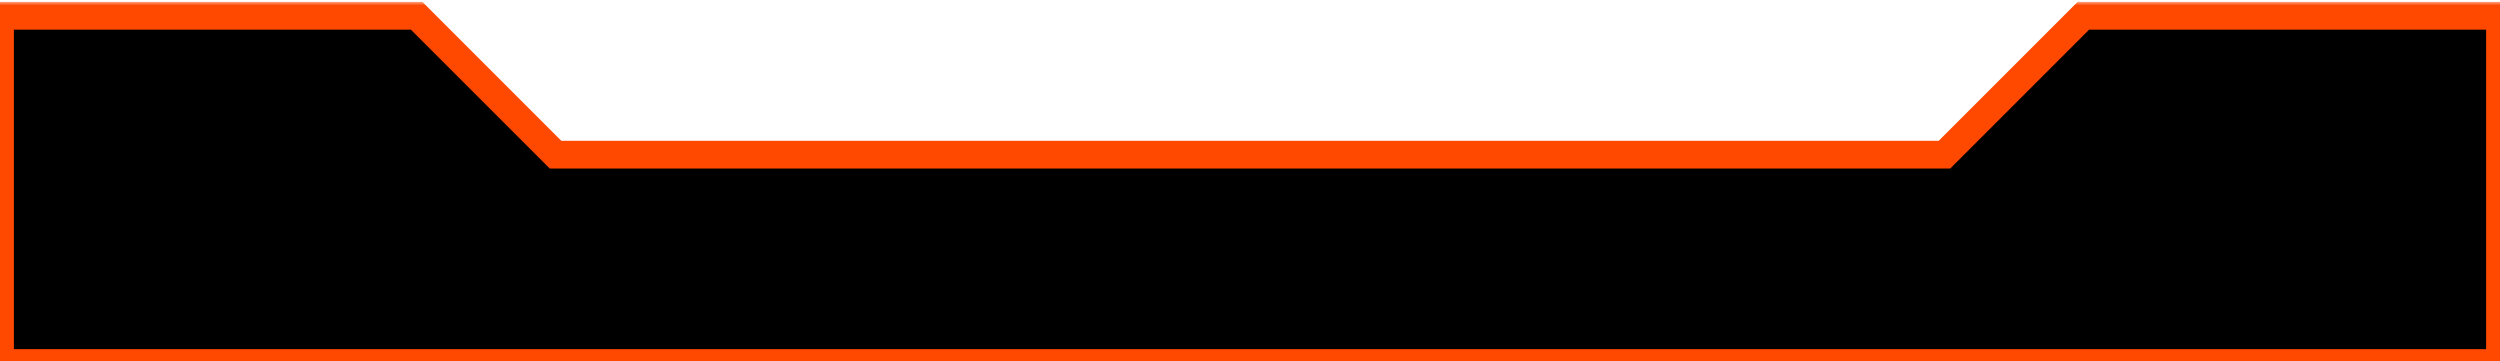 <svg width="360" height="52" viewBox="0 0 360 52" fill="none" xmlns="http://www.w3.org/2000/svg">
<mask id="path-1-outside-1_0_566" maskUnits="userSpaceOnUse" x="-2" y="0.272" width="364" height="54" fill="black">
<rect fill="white" x="-2" y="0.272" width="364" height="54"/>
<path fill-rule="evenodd" clip-rule="evenodd" d="M360 52.273H0V2.272H60L80 22.272L280 22.272L300 2.272L360 2.272V52.273Z"/>
</mask>
<path fill-rule="evenodd" clip-rule="evenodd" d="M360 52.273H0V2.272H60L80 22.272L280 22.272L300 2.272L360 2.272V52.273Z" fill="black"/>
<path d="M0 52.273V54.273H-2V52.273H0ZM360 52.273H362V54.273H360V52.273ZM0 2.272H-2V0.272H0V2.272ZM60 2.272V0.272H60.829L61.414 0.858L60 2.272ZM80 22.272V24.272H79.172L78.586 23.687L80 22.272ZM280 22.272L281.414 23.687L280.828 24.272H280V22.272ZM300 2.272L298.586 0.858L299.172 0.272H300V2.272ZM360 2.272V0.272H362V2.272H360ZM0 50.273H360V54.273H0V50.273ZM2 2.272V52.273H-2V2.272H2ZM60 4.272H0V0.272H60V4.272ZM78.586 23.687L58.586 3.687L61.414 0.858L81.414 20.858L78.586 23.687ZM280 24.272L80 24.272V20.272L280 20.272V24.272ZM301.414 3.687L281.414 23.687L278.586 20.858L298.586 0.858L301.414 3.687ZM360 4.272L300 4.272V0.272L360 0.272V4.272ZM358 52.273V2.272H362V52.273H358Z" fill="#FF4800" mask="url(#path-1-outside-1_0_566)"/>
</svg>
